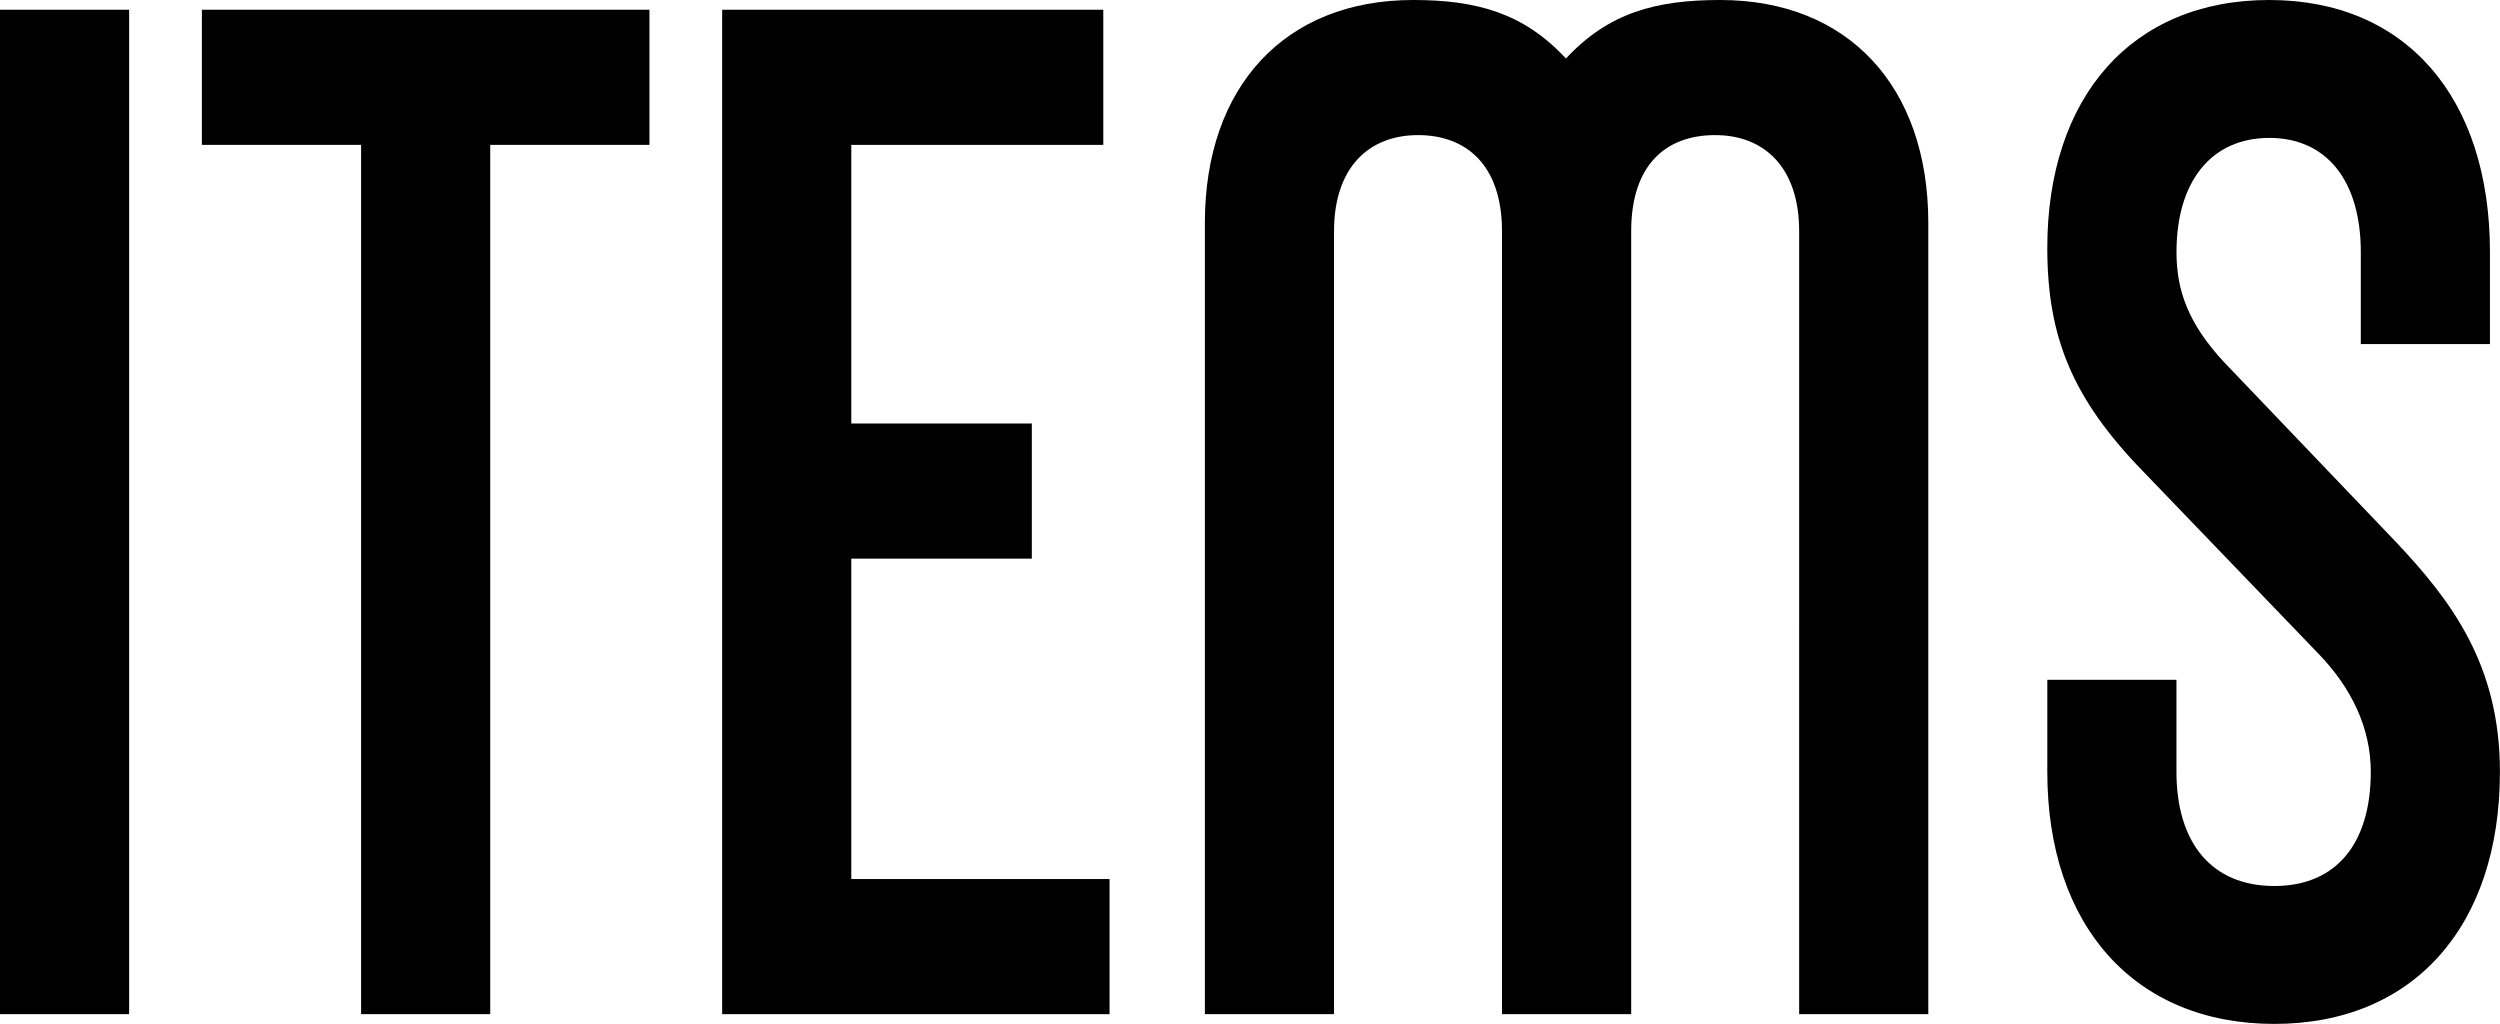 <?xml version="1.0" encoding="UTF-8"?>
<svg id="_レイヤー_2" data-name="レイヤー 2" xmlns="http://www.w3.org/2000/svg" viewBox="0 0 739.08 302.7">
  <g id="_レイアウト" data-name="レイアウト">
    <g>
      <path d="M0,299.82V2.88h38.18v296.93H0Z"/>
      <path d="M106.75,299.82V42.83h-47.07V2.88h132.32v39.95h-47.07v256.99h-38.18Z"/>
      <path d="M326.17,42.83h-74.5v82.37h53.37v39.95h-53.37v94.72h76.35v39.95h-114.53V2.88h112.68v39.95Z"/>
      <path d="M444.04,299.82V68.36c0-19.36-10.38-28.42-24.83-28.42s-24.83,9.47-24.83,28.42v231.45h-38.18V65.89c0-40.36,23.72-65.89,61.53-65.89,18.53,0,32.62,3.71,45.22,17.3,12.6-13.59,26.69-17.3,45.59-17.3,37.81,0,61.53,25.53,61.53,65.89v233.92h-38.18V68.36c0-18.94-10.38-28.42-24.83-28.42s-24.83,8.65-24.83,28.42v231.45h-38.18Z"/>
      <path d="M670.88,0c40.4,0,65.23,28.83,65.23,74.54v27.18h-38.18v-27.18c0-21-10.01-33.77-27.06-33.77s-27.43,12.77-27.43,33.77c0,11.12,3.34,21,14.08,32.54l50.78,53.13c16.31,17.3,30.76,36.24,30.76,67.95,0,45.71-25.58,74.54-66.72,74.54s-67.09-28.83-67.09-74.54v-27.18h38.18v27.18c0,21,10.38,33.77,28.91,33.77s28.54-12.77,28.54-33.77c0-12.77-5.56-24.71-15.57-35.01l-51.89-53.95c-20.76-21.42-28.17-39.54-28.17-65.89,0-44.48,24.83-73.31,65.61-73.31Z"/>
    </g>
  </g>
</svg>